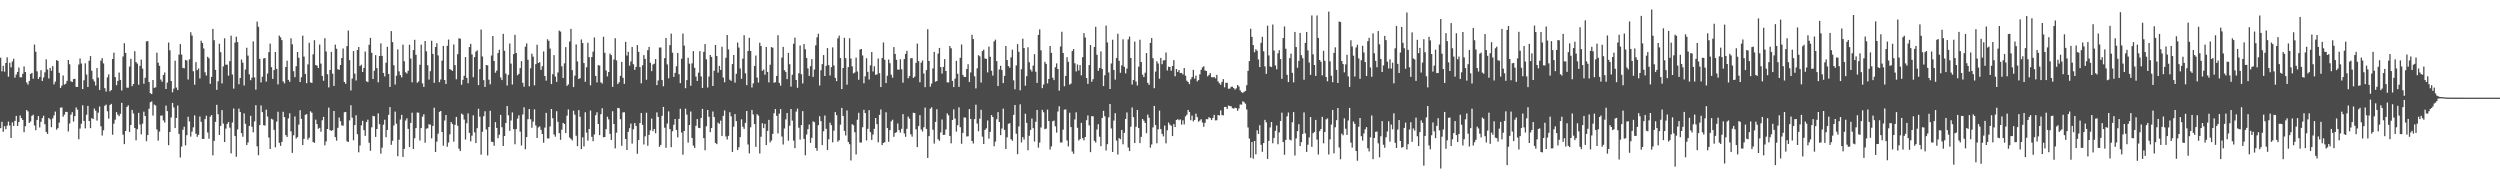 <?xml version="1.0" encoding="UTF-8"?>
<svg xmlns="http://www.w3.org/2000/svg" width="1920" height="150">
  <path d="M0 44.284h1v54.108H0zM1 54.808h1v38.737H1zM2 50.513h1v50.690H2zM3 55.031h1v41.882H3zM4 48.360h1v50.866H4zM5 44.011h1v52.472H5zM6 58.892h1v34.455H6zM7 48.155h1v48.257H7zM8 51.761h1v54.192H8zM9 47.205h1v46.800H9zM10 45.125h1v51.574H10zM11 59.650h1v33.203H11zM12 57.226h1v31.737H12zM13 55.237h1v41.551H13zM14 51.892h1v41.833H14zM15 59.350h1v29.347H15zM16 59.379h1v31.301H16zM17 56.658h1v35.488H17zM18 50.997h1v50.530H18zM19 55.280h1v41.623H19zM20 63.308h1v21.230H20zM21 64.952h1v20.664H21zM22 62.155h1v32.260H22zM23 56.805h1v36.495H23zM24 55.944h1v33.041H24zM25 60.398h1v27.726H25zM26 34.225h1v62.140H26zM27 39.740h1v60.248H27zM28 54.794h1v37.339H28zM29 60.638h1v28.491H29zM30 59.110h1v38.783H30zM31 53.925h1v39.596H31zM32 62.179h1v28.564H32zM33 59.508h1v29.398H33zM34 55.558h1v39.857H34zM35 45.574h1v55.769H35zM36 53.424h1v49.447H36zM37 60.262h1v30.337H37zM38 52.124h1v39.585H38zM39 54.327h1v43.348H39zM40 50.716h1v40.246H40zM41 64.775h1v23.903H41zM42 62.692h1v23.004H42zM43 46.181h1v53.382H43zM44 46.725h1v51.678H44zM45 55.934h1v38.239H45zM46 67.544h1v15.130H46zM47 65.803h1v16.716H47zM48 57.950h1v31.724H48zM49 64.970h1v23.109H49zM50 64.333h1v21.573H50zM51 62.126h1v23.855H51zM52 46.073h1v54.907H52zM53 49.348h1v45.550H53zM54 62.469h1v25.589H54zM55 62.993h1v23.178H55zM56 60.716h1v32.698H56zM57 60.534h1v28.656H57zM58 66.699h1v15.836H58zM59 66.749h1v17.453H59zM60 49.572h1v57.372H60zM61 44.915h1v53.868H61zM62 48.789h1v46.221H62zM63 68.422h1v12.485H63zM64 61.627h1v31.268H64zM65 48.647h1v49.912H65zM66 57.221h1v30.887H66zM67 66.813h1v14.485H67zM68 46.633h1v46.275H68zM69 43.069h1v55.320H69zM70 54.334h1v36.385H70zM71 60.892h1v30.492H71zM72 62.560h1v20.829H72zM73 65.674h1v19.435H73zM74 52.284h1v40.358H74zM75 59.619h1v26.899H75zM76 69.064h1v12.765H76zM77 46.580h1v50.445H77zM78 44.656h1v59.421H78zM79 48.684h1v51.380H79zM80 67.724h1v13.520H80zM81 70.323h1v10.032H81zM82 59.411h1v26.051H82zM83 57.084h1v34.028H83zM84 70.119h1v10.531H84zM85 69.130h1v10.649H85zM86 45.279h1v58.194H86zM87 40.398h1v54.600H87zM88 59.236h1v32.650H88zM89 65.447h1v20.679H89zM90 62.145h1v25.911H90zM91 55.717h1v33.542H91zM92 61.387h1v26.033H92zM93 69.483h1v9.523H93zM94 43.358h1v60.088H94zM95 33.161h1v77.528H95zM96 40.628h1v60.002H96zM97 67.318h1v14.805H97zM98 67.352h1v13.520H98zM99 51.085h1v50.169H99zM100 45.148h1v50.832H100zM101 66.173h1v18.275H101zM102 64.499h1v22.635H102zM103 39.316h1v59.014H103zM104 47.659h1v60.105H104zM105 48.846h1v50.355H105zM106 65.096h1v21.588H106zM107 50.595h1v45.035H107zM108 45.778h1v57.369H108zM109 52.698h1v42.346H109zM110 64.332h1v21.412H110zM111 59.695h1v29.388H111zM112 31.805h1v76.647H112zM113 31.535h1v72.172H113zM114 63.027h1v20.468H114zM115 71.596h1v6.948H115zM116 72.251h1v5.613H116zM117 61.428h1v27.366H117zM118 67.468h1v12.878H118zM119 67.075h1v13.944H119zM120 40.453h1v58.954H120zM121 48.191h1v59.770H121zM122 50.606h1v50.464H122zM123 61.072h1v27.743H123zM124 62.755h1v25.903H124zM125 57.579h1v34.883H125zM126 55.636h1v38.483H126zM127 68.342h1v12.755H127zM128 63.451h1v21.897H128zM129 32.680h1v78.837H129zM130 38.648h1v62.716H130zM131 62.217h1v27.995H131zM132 70.843h1v8.211H132zM133 68.036h1v14.517H133zM134 46.618h1v51.730H134zM135 67.205h1v23.350H135zM136 69.166h1v11.906H136zM137 41.984h1v60.894H137zM138 33.909h1v87.079H138zM139 41.907h1v70.680H139zM140 52.138h1v47.529H140zM141 52.461h1v44.889H141zM142 46.013h1v65.646H142zM143 46.484h1v57.350H143zM144 61.077h1v28.593H144zM145 45.582h1v47.695H145zM146 24.780h1v80.107H146zM147 27.268h1v73.824H147zM148 54.756h1v43.019H148zM149 65.008h1v23.635H149zM150 47.719h1v54.996H150zM151 53.867h1v51.173H151zM152 52.599h1v50.932H152zM153 60.191h1v29.236H153zM154 31.264h1v62.319H154zM155 33.048h1v73.591H155zM156 37.217h1v69.535H156zM157 55.515h1v35.994H157zM158 57.998h1v30.896H158zM159 43.639h1v58.070H159zM160 44.749h1v61.777H160zM161 64.362h1v25.239H161zM162 59.076h1v29.283H162zM163 22.192h1v97.173H163zM164 30.884h1v77.320H164zM165 53.675h1v39.917H165zM166 68.996h1v11.513H166zM167 62.468h1v25.262H167zM168 33.589h1v70.078H168zM169 40.095h1v56.640H169zM170 64.060h1v20.516H170zM171 51.017h1v43.890H171zM172 29.433h1v79.676H172zM173 49.676h1v49.095H173zM174 49.667h1v45.506H174zM175 58.137h1v35.594H175zM176 46.959h1v51.094H176zM177 27.394h1v90.432H177zM178 57.261h1v36.782H178zM179 68.035h1v15.318H179zM180 32.647h1v71.874H180zM181 28.184h1v92.171H181zM182 32.377h1v67.037H182zM183 64.701h1v18.710H183zM184 59.903h1v26.041H184zM185 45.653h1v56.593H185zM186 48.145h1v56.892H186zM187 65.635h1v21.474H187zM188 53.375h1v41.691H188zM189 36.675h1v74.759H189zM190 42.694h1v66.738H190zM191 57.108h1v39.584H191zM192 61.569h1v27.367H192zM193 59.635h1v37.679H193zM194 31.747h1v69.882H194zM195 59.418h1v33.816H195zM196 68.847h1v11.961H196zM197 16.592h1v95.784H197zM198 20.587h1v98.614H198zM199 45.230h1v50.811H199zM200 63.296h1v17.719H200zM201 58.950h1v27.187H201zM202 44.907h1v51.237H202zM203 44.547h1v51.956H203zM204 62.688h1v21.523H204zM205 56.474h1v33.040H205zM206 40.036h1v65.662H206zM207 33.502h1v80.892H207zM208 51.592h1v39.605H208zM209 60.545h1v31.262H209zM210 53.835h1v45.890H210zM211 39.870h1v73.259H211zM212 52.888h1v40.520H212zM213 64.826h1v21.006H213zM214 27.321h1v82.337H214zM215 28.661h1v83.345H215zM216 30.832h1v78.114H216zM217 62.499h1v23.370H217zM218 64.067h1v25.863H218zM219 51.460h1v52.312H219zM220 46.615h1v58.546H220zM221 61.328h1v29.608H221zM222 62.876h1v24.097H222zM223 29.392h1v71.504H223zM224 34.023h1v83.364H224zM225 54.704h1v49.171H225zM226 59.313h1v30.115H226zM227 50.820h1v55.559H227zM228 39.957h1v65.366H228zM229 44.323h1v51.363H229zM230 62.994h1v21.688H230zM231 59.265h1v32.002H231zM232 27.392h1v84.026H232zM233 43.463h1v63.199H233zM234 56.777h1v31.379H234zM235 63.921h1v23.751H235zM236 49.433h1v57.787H236zM237 32.867h1v72.917H237zM238 63.287h1v22.222H238zM239 63.660h1v22.880H239zM240 41.725h1v67.384H240zM241 30.877h1v78.855H241zM242 49.943h1v41.965H242zM243 50.438h1v44.884H243zM244 52.275h1v46.602H244zM245 34.228h1v63.902H245zM246 48.860h1v52.287H246zM247 58.330h1v34.022H247zM248 62.024h1v27.754H248zM249 29.313h1v82.308H249zM250 39.526h1v69.133H250zM251 57.059h1v42.035H251zM252 67.104h1v15.552H252zM253 53.695h1v46.249H253zM254 39.815h1v60.699H254zM255 56.570h1v43.365H255zM256 65.976h1v19.286H256zM257 34.230h1v71.071H257zM258 37.436h1v70.612H258zM259 53.207h1v44.998H259zM260 53.594h1v36.657H260zM261 49.963h1v43.119H261zM262 44.611h1v51.698H262zM263 37.240h1v59.314H263zM264 62.985h1v23.237H264zM265 64.315h1v21.633H265zM266 35.426h1v73.085H266zM267 23.454h1v85.582H267zM268 46.163h1v46.296H268zM269 69.455h1v11.391H269zM270 60.340h1v30.027H270zM271 39.220h1v68.490H271zM272 56.572h1v39.495H272zM273 61.778h1v26.731H273zM274 38.418h1v64.648H274zM275 36.117h1v80.856H275zM276 50.753h1v60.952H276zM277 49.732h1v46.574H277zM278 55.321h1v37.458H278zM279 52.156h1v47.805H279zM280 39.600h1v64.766H280zM281 62.442h1v31.317H281zM282 63.026h1v28.886H282zM283 34.432h1v75.179H283zM284 29.081h1v86.712H284zM285 40.573h1v57.221H285zM286 60.669h1v28.334H286zM287 54.333h1v35.007H287zM288 42.352h1v62.807H288zM289 52.327h1v46.725H289zM290 63.249h1v23.864H290zM291 43.020h1v52.301H291zM292 33.353h1v84.669H292zM293 42.897h1v70.489H293zM294 55.994h1v39.761H294zM295 58.674h1v33.285H295zM296 48.204h1v57.159H296zM297 35.968h1v63.840H297zM298 56.853h1v31.380H298zM299 66.762h1v15.453H299zM300 23.849h1v87.362H300zM301 32.347h1v75.771H301zM302 50.133h1v46.204H302zM303 64.910h1v20.804H303zM304 58.170h1v36.848H304zM305 37.962h1v82.009H305zM306 54.765h1v52.532H306zM307 57.701h1v34.118H307zM308 59.457h1v28.745H308zM309 34.283h1v86.239H309zM310 47.039h1v67.277H310zM311 55.522h1v37.045H311zM312 56.454h1v34.414H312zM313 54.359h1v44.588H313zM314 34.344h1v78.608H314zM315 44.938h1v49.479H315zM316 63.230h1v23.297H316zM317 38.430h1v76.039H317zM318 30.551h1v75.618H318zM319 42.149h1v56.205H319zM320 63.562h1v22.848H320zM321 62.571h1v24.025H321zM322 49.699h1v58.221H322zM323 34.250h1v64.083H323zM324 64.073h1v25.535H324zM325 66.786h1v20.981H325zM326 31.494h1v78.124H326zM327 39.447h1v59.352H327zM328 50.108h1v48.420H328zM329 61.149h1v34.288H329zM330 54.680h1v41.030H330zM331 31.282h1v75.004H331zM332 41.412h1v55.321H332zM333 63.578h1v19.172H333zM334 36.105h1v80.622H334zM335 33.160h1v75.657H335zM336 42.532h1v60.136H336zM337 63.110h1v22.801H337zM338 61.034h1v24.194H338zM339 46.557h1v54.799H339zM340 35.295h1v76.581H340zM341 61.458h1v31.102H341zM342 64.472h1v23.825H342zM343 35.185h1v77.486H343zM344 30.335h1v79.106H344zM345 53.025h1v50.122H345zM346 53.717h1v40.037H346zM347 54.447h1v40.852H347zM348 34.124h1v74.653H348zM349 50.002h1v45.872H349zM350 60.893h1v28.897H350zM351 41.619h1v54.940H351zM352 29.384h1v84.816H352zM353 29.754h1v86.250H353zM354 65.138h1v22.100H354zM355 61.316h1v26.729H355zM356 58.240h1v33.540H356zM357 43.805h1v63.368H357zM358 59.817h1v34.798H358zM359 63.951h1v23.152H359zM360 36.160h1v65.862H360zM361 33.699h1v74.898H361zM362 41.754h1v62.462H362zM363 59.299h1v29.274H363zM364 43.874h1v57.756H364zM365 39.636h1v70.225H365zM366 38.632h1v59.821H366zM367 65.374h1v18.198H367zM368 53.105h1v36.525H368zM369 22.693h1v96.105H369zM370 43.349h1v57.877H370zM371 61.535h1v27.755H371zM372 66.786h1v18.659H372zM373 49.919h1v49.510H373zM374 50.238h1v69.161H374zM375 61.192h1v36.339H375zM376 64.784h1v20.316H376zM377 42.639h1v66.168H377zM378 27.650h1v81.480H378zM379 46.861h1v65.067H379zM380 55.884h1v37.891H380zM381 54.297h1v43.981H381zM382 40.754h1v65.376H382zM383 38.181h1v65.253H383zM384 59.478h1v28.753H384zM385 61.505h1v36.186H385zM386 26.014h1v86.139H386zM387 39.020h1v65.406H387zM388 56.528h1v37.939H388zM389 65.659h1v15.739H389zM390 57.474h1v31.031H390zM391 33.414h1v67.103H391zM392 48.844h1v43.660H392zM393 64.903h1v21.442H393zM394 41.513h1v57.618H394zM395 26.732h1v84.078H395zM396 40.708h1v58.461H396zM397 57.782h1v33.299H397zM398 56.744h1v31.832H398zM399 52.310h1v48.771H399zM400 46.960h1v64.828H400zM401 63.598h1v24.288H401zM402 66.602h1v15.850H402zM403 35.856h1v78.762H403zM404 33.343h1v71.932H404zM405 45.906h1v45.615H405zM406 66.238h1v17.476H406zM407 52.471h1v39.126H407zM408 41.195h1v56.910H408zM409 43.526h1v49.889H409zM410 65.537h1v18.483H410zM411 49.236h1v47.109H411zM412 34.333h1v71.593H412zM413 48.376h1v49.464H413zM414 47.725h1v49.370H414zM415 53.622h1v46.041H415zM416 50.863h1v52.053H416zM417 39.507h1v70.126H417zM418 58.352h1v39.643H418zM419 61.940h1v24.737H419zM420 30.177h1v76.111H420zM421 31.347h1v74.988H421zM422 37.301h1v59.813H422zM423 64.586h1v19.109H423zM424 56.987h1v33.830H424zM425 42.362h1v60.915H425zM426 58.779h1v46.199H426zM427 62.888h1v22.537H427zM428 55.658h1v37.903H428zM429 23.479h1v78.768H429zM430 24.246h1v83.110H430zM431 50.962h1v48.625H431zM432 59.936h1v34.427H432zM433 48.685h1v46.573H433zM434 36.195h1v66.043H434zM435 65.937h1v22.918H435zM436 64.809h1v19.263H436zM437 31.881h1v73.731H437zM438 22.176h1v84.471H438zM439 53.846h1v54.055H439zM440 66.879h1v18.166H440zM441 58.099h1v29.995H441zM442 34.117h1v70.115H442zM443 47.152h1v65.075H443zM444 60.658h1v23.936H444zM445 60.015h1v29.681H445zM446 30.297h1v84.252H446zM447 33.072h1v72.448H447zM448 48.453h1v64.039H448zM449 62.838h1v23.406H449zM450 51.669h1v50.176H450zM451 32.882h1v75.130H451zM452 43.872h1v55.194H452zM453 65.526h1v19.385H453zM454 43.849h1v61.217H454zM455 39.658h1v68.766H455zM456 28.767h1v74.502H456zM457 58.335h1v30.210H457zM458 63.278h1v22.950H458zM459 50.033h1v45.223H459zM460 50.337h1v53.433H460zM461 63.251h1v24.438H461zM462 64.131h1v19.022H462zM463 28.235h1v77.236H463zM464 40.573h1v64.628H464zM465 54.135h1v45.067H465zM466 58.653h1v30.977H466zM467 55.314h1v36.366H467zM468 41.164h1v61.626H468zM469 42.332h1v65.158H469zM470 66.691h1v18.771H470zM471 45.651h1v49.577H471zM472 29.314h1v84.680H472zM473 46.389h1v55.524H473zM474 64.570h1v18.328H474zM475 63.195h1v19.939H475zM476 58.268h1v33.283H476zM477 47.514h1v64.452H477zM478 59.816h1v26.499H478zM479 64.429h1v21.775H479zM480 32.175h1v74.560H480zM481 42.661h1v72.545H481zM482 39.763h1v61.509H482zM483 50.453h1v48.012H483zM484 47.182h1v47.756H484zM485 36.046h1v74.232H485zM486 49.304h1v50.040H486zM487 53.651h1v40.865H487zM488 51.364h1v45.330H488zM489 34.625h1v83.471H489zM490 39.851h1v67.740H490zM491 51.570h1v43.006H491zM492 63.975h1v22.815H492zM493 50.126h1v45.768H493zM494 42.305h1v68.619H494zM495 45.263h1v59.427H495zM496 61.223h1v25.344H496zM497 38.545h1v73.376H497zM498 36.014h1v67.542H498zM499 48.166h1v51.924H499zM500 54.639h1v36.422H500zM501 49.517h1v51.264H501zM502 48.925h1v50.156H502zM503 45.373h1v56.991H503zM504 65.365h1v20.953H504zM505 61.786h1v28.042H505zM506 36.505h1v76.300H506zM507 36.470h1v74.861H507zM508 61.495h1v27.514H508zM509 66.257h1v15.862H509zM510 44.668h1v53.427H510zM511 29.113h1v84.413H511zM512 49.454h1v45.487H512zM513 60.137h1v25.398H513zM514 34.671h1v64.462H514zM515 25.829h1v87.238H515zM516 40.443h1v60.358H516zM517 59.075h1v36.730H517zM518 55.951h1v35.450H518zM519 50.898h1v48.937H519zM520 40.642h1v64.893H520zM521 57.002h1v34.296H521zM522 63.833h1v19.726H522zM523 45.084h1v56.703H523zM524 25.774h1v93.072H524zM525 35.008h1v65.614H525zM526 67.745h1v15.703H526zM527 61.540h1v26.497H527zM528 44.363h1v65.198H528zM529 48.881h1v47.132H529zM530 65.821h1v19.825H530zM531 48.702h1v57.256H531zM532 39.279h1v72.544H532zM533 52.081h1v61.532H533zM534 58.843h1v37.747H534zM535 62.148h1v29.295H535zM536 55.792h1v42.396H536zM537 39.283h1v59.120H537zM538 58.698h1v31.857H538zM539 67.516h1v16.112H539zM540 39.859h1v66.250H540zM541 33.856h1v81.565H541zM542 45.560h1v51.430H542zM543 67.237h1v17.244H543zM544 58.762h1v30.953H544zM545 42.227h1v59.230H545zM546 43.709h1v54.665H546zM547 66.069h1v19.563H547zM548 54.322h1v35.605H548zM549 34.585h1v75.200H549zM550 43.024h1v67.655H550zM551 55.752h1v38.437H551zM552 50.563h1v44.508H552zM553 53.711h1v38.917H553zM554 35.901h1v68.476H554zM555 59.532h1v29.455H555zM556 63.172h1v21.685H556zM557 44.342h1v60.484H557zM558 26.903h1v80.260H558zM559 37.916h1v66.422H559zM560 61.219h1v24.953H560zM561 62.128h1v27.186H561zM562 49.223h1v67.453H562zM563 42.251h1v55.089H563zM564 63.423h1v24.162H564zM565 56.608h1v36.439H565zM566 32.664h1v82.554H566zM567 36.561h1v76.552H567zM568 52.615h1v52.697H568zM569 60.531h1v31.125H569zM570 44.993h1v52.313H570zM571 27.031h1v71.931H571zM572 56.338h1v38.047H572zM573 65.381h1v19.851H573zM574 39.157h1v71.808H574zM575 29.016h1v88.803H575zM576 39.099h1v58.674H576zM577 67.186h1v17.219H577zM578 63.981h1v23.938H578zM579 50.695h1v44.573H579zM580 42.662h1v70.152H580zM581 59.576h1v28.123H581zM582 63.400h1v25.423H582zM583 32.839h1v85.007H583zM584 35.394h1v69.595H584zM585 54.405h1v40.287H585zM586 53.424h1v44.957H586zM587 57.418h1v37.729H587zM588 36.038h1v75.357H588zM589 55.264h1v45.264H589zM590 63.266h1v28.782H590zM591 49.730h1v59.593H591zM592 36.154h1v71.720H592zM593 36.682h1v66.153H593zM594 63.562h1v23.407H594zM595 63.112h1v20.676H595zM596 58.299h1v30.640H596zM597 27.030h1v75.453H597zM598 63.666h1v23.609H598zM599 65.810h1v17.978H599zM600 44.235h1v60.617H600zM601 35.984h1v75.009H601zM602 53.916h1v44.822H602zM603 55.237h1v36.481H603zM604 60.763h1v26.022H604zM605 40.611h1v67.439H605zM606 49.328h1v47.186H606zM607 66.531h1v17.183H607zM608 57.397h1v35.230H608zM609 33.625h1v74.351H609zM610 28.951h1v84.811H610zM611 61.446h1v24.281H611zM612 67.408h1v15.976H612zM613 56.252h1v41.862H613zM614 34.924h1v72.281H614zM615 57.031h1v39.023H615zM616 64.125h1v21.226H616zM617 33.863h1v72.787H617zM618 37.842h1v81.473H618zM619 44.513h1v58.784H619zM620 52.526h1v46.685H620zM621 58.259h1v37.373H621zM622 50.818h1v58.889H622zM623 45.398h1v60.495H623zM624 59.053h1v34.183H624zM625 53.402h1v40.375H625zM626 34.840h1v78.848H626zM627 28.680h1v87.133H627zM628 25.903h1v70.244H628zM629 65.670h1v23.617H629zM630 53.989h1v39.088H630zM631 49.250h1v62.145H631zM632 42.305h1v58.510H632zM633 58.377h1v30.333H633zM634 50.541h1v48.359H634zM635 36.938h1v78.276H635zM636 49.997h1v56.916H636zM637 58.015h1v36.179H637zM638 51.554h1v44.555H638zM639 36.402h1v72.915H639zM640 50.322h1v49.957H640zM641 59.811h1v26.251H641zM642 62.319h1v26.138H642zM643 29.460h1v79.350H643zM644 27.343h1v80.390H644zM645 44.580h1v51.179H645zM646 68.416h1v14.484H646zM647 52.211h1v36.845H647zM648 29.056h1v71.440H648zM649 44.698h1v59.357H649zM650 65.002h1v19.845H650zM651 51.523h1v57.484H651zM652 29.405h1v81.347H652zM653 44.946h1v78.313H653zM654 50.989h1v44.375H654zM655 56.345h1v39.846H655zM656 55.643h1v45.938H656zM657 44.221h1v74.393H657zM658 54.874h1v37.060H658zM659 61.237h1v25.418H659zM660 38.039h1v71.430H660zM661 37.646h1v71.873H661zM662 42.595h1v55.149H662zM663 63.973h1v20.345H663zM664 58.628h1v28.186H664zM665 44.745h1v63.144H665zM666 55.198h1v43.720H666zM667 61.059h1v23.567H667zM668 50.158h1v51.390H668zM669 39.976h1v67.474H669zM670 54.899h1v48.437H670zM671 50.869h1v48.069H671zM672 57.448h1v33.160H672zM673 57.130h1v38.196H673zM674 44.926h1v64.380H674zM675 56.235h1v31.976H675zM676 66.890h1v17.182H676zM677 44.599h1v66.803H677zM678 32.591h1v77.163H678zM679 45.895h1v63.319H679zM680 63.780h1v22.418H680zM681 58.154h1v40.197H681zM682 45.716h1v63.172H682zM683 48.517h1v51.417H683zM684 57.359h1v35.845H684zM685 59.662h1v32.301H685zM686 36.156h1v68.921H686zM687 41.419h1v60.668H687zM688 45.936h1v55.659H688zM689 53.462h1v41.379H689zM690 53.491h1v46.455H690zM691 45.523h1v56.302H691zM692 53.213h1v45.725H692zM693 63.496h1v24.156H693zM694 45.347h1v57.163H694zM695 41.430h1v63.646H695zM696 39.033h1v59.883H696zM697 60.127h1v29.410H697zM698 58.470h1v32.650H698zM699 44.702h1v58.398H699zM700 44.675h1v60.303H700zM701 59.858h1v26.733H701zM702 58.835h1v27.953H702zM703 48.290h1v51.015H703zM704 33.501h1v79.492H704zM705 46.961h1v49.851H705zM706 63.172h1v25.308H706zM707 48.126h1v51.310H707zM708 46.450h1v54.592H708zM709 56.401h1v41.316H709zM710 66.975h1v15.676H710zM711 53.834h1v45.161H711zM712 22.414h1v98.892H712zM713 46.843h1v57.699H713zM714 66.560h1v16.927H714zM715 64.210h1v18.240H715zM716 52.513h1v47.103H716zM717 39.832h1v70.468H717zM718 62.776h1v30.884H718zM719 62.196h1v21.696H719zM720 41.153h1v65.778H720zM721 36.793h1v71.321H721zM722 51.518h1v50.234H722zM723 56.501h1v35.284H723zM724 51.333h1v52.347H724zM725 45.413h1v58.102H725zM726 54.524h1v44.922H726zM727 63.237h1v23.873H727zM728 63.340h1v25.255H728zM729 35.398h1v69.055H729zM730 37.090h1v72.995H730zM731 62.099h1v30.061H731zM732 66.852h1v17.177H732zM733 60.400h1v30.666H733zM734 46.719h1v54.366H734zM735 56.642h1v39.488H735zM736 66.693h1v15.801H736zM737 44.385h1v53.319H737zM738 34.172h1v76.286H738zM739 57.568h1v44.485H739zM740 59.106h1v31.036H740zM741 59.158h1v31.220H741zM742 53.035h1v51.832H742zM743 49.378h1v55.254H743zM744 62.939h1v20.833H744zM745 55.653h1v35.663H745zM746 26.708h1v81.562H746zM747 30.023h1v80.211H747zM748 58.635h1v32.883H748zM749 67.882h1v12.487H749zM750 52.474h1v42.388H750zM751 42.374h1v58.437H751zM752 43.278h1v47.879H752zM753 63.384h1v20.945H753zM754 39.245h1v65.690H754zM755 38.129h1v72.471H755zM756 44.892h1v54.874H756zM757 45.273h1v53.308H757zM758 55.622h1v36.893H758zM759 35.773h1v70.786H759zM760 43.621h1v57.708H760zM761 54.305h1v34.089H761zM762 58.039h1v31.800H762zM763 31.775h1v80.546H763zM764 30.453h1v78.295H764zM765 46.969h1v44.639H765zM766 66.096h1v20.031H766zM767 53.350h1v40.342H767zM768 50.499h1v53.276H768zM769 53.786h1v44.917H769zM770 63.834h1v19.548H770zM771 58.266h1v41.472H771zM772 35.334h1v79.117H772zM773 46.134h1v59.331H773zM774 50.771h1v44.297H774zM775 51.970h1v42.659H775zM776 44.028h1v62.901H776zM777 38.149h1v69.922H777zM778 61.695h1v26.505H778zM779 68.550h1v12.081H779zM780 50.242h1v52.473H780zM781 33.881h1v84.541H781zM782 39.792h1v57.285H782zM783 69.354h1v10.754H783zM784 53.149h1v56.233H784zM785 29.770h1v75.493H785zM786 36.938h1v70.243H786zM787 65.802h1v21.568H787zM788 58.517h1v35.834H788zM789 36.282h1v79.112H789zM790 47.834h1v56.417H790zM791 53.407h1v46.402H791zM792 54.937h1v36.082H792zM793 50.403h1v48.053H793zM794 41.553h1v67.167H794zM795 55.082h1v38.473H795zM796 63.712h1v20.694H796zM797 26.785h1v86.613H797zM798 22.580h1v86.930H798zM799 38.639h1v59.269H799zM800 67.669h1v16.733H800zM801 64.881h1v21.361H801zM802 47.466h1v51.743H802zM803 49.032h1v49.736H803zM804 64.030h1v20.172H804zM805 60.643h1v32.279H805zM806 35.335h1v79.503H806zM807 40.626h1v71.832H807zM808 59.681h1v33.510H808zM809 61.474h1v31.073H809zM810 51.612h1v45.420H810zM811 48.683h1v53.175H811zM812 52.981h1v32.668H812zM813 69.622h1v11.991H813zM814 35.661h1v73.768H814zM815 24.383h1v85.103H815zM816 40.700h1v58.866H816zM817 66.258h1v17.951H817zM818 58.293h1v25.743H818zM819 43.944h1v63.939H819zM820 47.512h1v64.945H820zM821 64.910h1v21.682H821zM822 64.216h1v33.395H822zM823 39.232h1v77.141H823zM824 37.707h1v80.391H824zM825 48.587h1v43.180H825zM826 54.867h1v31.422H826zM827 49.487h1v48.667H827zM828 54.109h1v53.797H828zM829 49.974h1v56.859H829zM830 57.879h1v36.480H830zM831 43.927h1v62.176H831zM832 25.425h1v82.342H832zM833 28.802h1v76.394H833zM834 59.894h1v32.436H834zM835 64.411h1v24.243H835zM836 49.981h1v46.307H836zM837 34.549h1v82.285H837zM838 62.763h1v26.451H838zM839 60.817h1v28.542H839zM840 36.054h1v72.069H840zM841 20.605h1v88.842H841zM842 42.083h1v57.387H842zM843 54.379h1v41.015H843zM844 52.193h1v52.794H844zM845 39.452h1v72.853H845zM846 52.930h1v37.708H846zM847 66.114h1v19.047H847zM848 57.825h1v31.464H848zM849 19.664h1v95.940H849zM850 32.617h1v78.145H850zM851 55.667h1v34.464H851zM852 68.369h1v11.508H852zM853 48.722h1v49.921H853zM854 30.512h1v86.212H854zM855 53.690h1v38.916H855zM856 61.179h1v25.772H856zM857 44.584h1v63.392H857zM858 25.920h1v92.779H858zM859 46.688h1v59.393H859zM860 55.912h1v51.057H860zM861 50.201h1v49.579H861zM862 30.207h1v80.626H862zM863 51.290h1v50.702H863zM864 56.372h1v34.985H864zM865 52.689h1v33.690H865zM866 30.236h1v83.025H866zM867 28.128h1v87.827H867zM868 44.500h1v52.830H868zM869 64.925h1v17.585H869zM870 61.409h1v28.525H870zM871 31.926h1v77.951H871zM872 62.641h1v34.706H872zM873 65.659h1v18.801H873zM874 51.272h1v47.102H874zM875 30.530h1v79.407H875zM876 47.692h1v57.443H876zM877 57.286h1v34.123H877zM878 59.182h1v33.473H878zM879 55.842h1v38.596H879zM880 40.764h1v61.555H880zM881 63.583h1v24.424H881zM882 65.163h1v25.312H882zM883 32.947h1v80.486H883zM884 29.257h1v81.717H884zM885 44.707h1v53.125H885zM886 67.743h1v13.610H886zM887 54.978h1v41.070H887zM888 47.063h1v62.977H888zM889 48.767h1v50.571H889zM890 60.471h1v24.449H890zM891 44.471h1v54.700H891zM892 49.289h1v53.464H892zM893 46.407h1v58.361H893zM894 46.209h1v50.233H894zM895 40.289h1v69.862H895zM896 54.123h1v45.941H896zM897 51.203h1v42.899H897zM898 51.437h1v44.291H898zM899 54.305h1v42.238H899zM900 50.702h1v53.804H900zM901 46.206h1v49.086H901zM902 58.582h1v39.020H902zM903 52.999h1v39.168H903zM904 55.254h1v36.238H904zM905 53.828h1v38.511H905zM906 56.050h1v35.633H906zM907 56.033h1v39.723H907zM908 57.188h1v35.208H908zM909 52.275h1v43.272H909zM910 58.100h1v31.277H910zM911 61.937h1v26.157H911zM912 62.997h1v21.412H912zM913 64.623h1v21.425H913zM914 60.969h1v31.333H914zM915 59.171h1v29.596H915zM916 53.659h1v39.585H916zM917 60.425h1v31.700H917zM918 58.123h1v29.187H918zM919 62.501h1v27.449H919zM920 61.466h1v32.007H920zM921 57.092h1v35.480H921zM922 53.616h1v37.923H922zM923 51.692h1v42.430H923zM924 50.885h1v46.456H924zM925 54.157h1v40.171H925zM926 54.479h1v37.032H926zM927 58.642h1v32.951H927zM928 57.541h1v32.474H928zM929 56.114h1v34.590H929zM930 59.215h1v33.002H930zM931 59.427h1v31.153H931zM932 59.070h1v29.162H932zM933 60.184h1v32.264H933zM934 57.512h1v34.849H934zM935 62.500h1v25.868H935zM936 63.962h1v24.736H936zM937 65.084h1v19.644H937zM938 62.894h1v25.511H938zM939 60.756h1v27.799H939zM940 67.065h1v15.052H940zM941 63.598h1v18.509H941zM942 63.609h1v20.028H942zM943 68.166h1v12.860H943zM944 68.043h1v13.401H944zM945 66.664h1v14.969H945zM946 66.543h1v16.552H946zM947 67.643h1v15.759H947zM948 68.806h1v13.959H948zM949 67.827h1v15.216H949zM950 65.299h1v19.792H950zM951 66.441h1v16.845H951zM952 69.356h1v10.869H952zM953 70.743h1v9.626H953zM954 71.335h1v6.501H954zM955 70.517h1v8.035H955zM956 69.858h1v9.796H956zM957 65.452h1v18.620H957zM958 54.445h1v43.456H958zM959 46.947h1v59.461H959zM960 22.049h1v99.122H960zM961 28.306h1v80.744H961zM962 34.598h1v87.248H962zM963 40.091h1v68.191H963zM964 37.817h1v80.708H964zM965 38.895h1v61.195H965zM966 45.665h1v57.198H966zM967 51.530h1v44.609H967zM968 32.888h1v78.323H968zM969 28.262h1v88.344H969zM970 39.370h1v70.513H970zM971 50.993h1v41.056H971zM972 56.711h1v37.231H972zM973 19.707h1v102.352H973zM974 42.530h1v65.673H974zM975 50.993h1v46.918H975zM976 51.573h1v42.106H976zM977 18.848h1v91.205H977zM978 38.822h1v67.121H978zM979 50.256h1v50.266H979zM980 53.240h1v43.189H980zM981 40.963h1v69.830H981zM982 38.542h1v63.154H982zM983 45.379h1v47.536H983zM984 60.540h1v26.004H984zM985 29.233h1v79.888H985zM986 20.310h1v98.591H986zM987 37.446h1v70.025H987zM988 57.510h1v31.844H988zM989 63.004h1v23.405H989zM990 44.665h1v62.544H990zM991 41.209h1v66.604H991zM992 55.926h1v37.956H992zM993 63.232h1v22.824H993zM994 24.524h1v94.935H994zM995 36.134h1v70.166H995zM996 52.007h1v48.697H996zM997 46.732h1v48.660H997zM998 25.316h1v86.885H998zM999 42.362h1v66.794H999zM1000 44.723h1v58.158H1000zM1001 61.231h1v25.071H1001zM1002 32.921h1v69.482H1002zM1003 24.520h1v92.185H1003zM1004 38.720h1v72.459H1004zM1005 48.003h1v57.527H1005zM1006 57.498h1v32.427H1006zM1007 11.880h1v100.903H1007zM1008 41.745h1v60.527H1008zM1009 49.931h1v51.399H1009zM1010 58.340h1v33.783H1010zM1011 11.857h1v95.359H1011zM1012 29.136h1v89.493H1012zM1013 46.101h1v54.722H1013zM1014 47.468h1v51.652H1014zM1015 57.894h1v31.885H1015zM1016 39.034h1v71.038H1016zM1017 46.685h1v54.746H1017zM1018 59.119h1v32.531H1018zM1019 62.435h1v28.477H1019zM1020 8.903h1v109.800H1020zM1021 47.166h1v59.889H1021zM1022 58.149h1v37.558H1022zM1023 63.107h1v21.316H1023zM1024 40.629h1v77.105H1024zM1025 36.367h1v61.366H1025zM1026 53.681h1v38.644H1026zM1027 63.760h1v19.256H1027zM1028 16.514h1v96.798H1028zM1029 16.893h1v105.404H1029zM1030 46.849h1v55.801H1030zM1031 49.219h1v54.669H1031zM1032 55.559h1v35.297H1032zM1033 49.482h1v49.363H1033zM1034 42.087h1v61.557H1034zM1035 58.687h1v33.817H1035zM1036 66.781h1v16.111H1036zM1037 30.919h1v78.586H1037zM1038 35.709h1v77.667H1038zM1039 42.737h1v50.584H1039zM1040 58.767h1v36.351H1040zM1041 36.462h1v79.523H1041zM1042 34.347h1v89.075H1042zM1043 44.847h1v52.472H1043zM1044 60.537h1v30.067H1044zM1045 46.211h1v58.374H1045zM1046 35.156h1v72.844H1046zM1047 40.278h1v62.204H1047zM1048 47.658h1v51.652H1048zM1049 58.393h1v39.237H1049zM1050 31.636h1v82.209H1050zM1051 29.011h1v87.324H1051zM1052 51.803h1v53.742H1052zM1053 58.925h1v29.770H1053zM1054 25.637h1v96.621H1054zM1055 40.918h1v65.074H1055zM1056 46.760h1v54.499H1056zM1057 51.661h1v49.372H1057zM1058 23.873h1v86.206H1058zM1059 34.041h1v86.772H1059zM1060 45.313h1v59.340H1060zM1061 55.299h1v37.735H1061zM1062 50.243h1v60.937H1062zM1063 27.561h1v85.955H1063zM1064 30.836h1v74.578H1064zM1065 47.340h1v53.625H1065zM1066 52.598h1v40.513H1066zM1067 45.567h1v63.256H1067zM1068 52.679h1v42.983H1068zM1069 48.109h1v51.239H1069zM1070 63.986h1v23.039H1070zM1071 37.113h1v72.577H1071zM1072 19.938h1v93.713H1072zM1073 49.075h1v50.463H1073zM1074 56.054h1v36.166H1074zM1075 40.339h1v67.958H1075zM1076 20.706h1v92.702H1076zM1077 32.851h1v80.031H1077zM1078 37.040h1v61.216H1078zM1079 52.787h1v41.393H1079zM1080 9.607h1v105.171H1080zM1081 38.281h1v72.449H1081zM1082 51.660h1v47.801H1082zM1083 59.026h1v34.882H1083zM1084 24.875h1v84.055H1084zM1085 44.838h1v53.848H1085zM1086 45.601h1v54.718H1086zM1087 62.108h1v28.232H1087zM1088 30.555h1v74.117H1088zM1089 40.784h1v71.386H1089zM1090 36.778h1v64.706H1090zM1091 55.688h1v36.772H1091zM1092 48.047h1v46.281H1092zM1093 30.117h1v97.114H1093zM1094 40.129h1v64.283H1094zM1095 58.587h1v31.586H1095zM1096 67.105h1v14.306H1096zM1097 28.272h1v83.415H1097zM1098 31.017h1v83.684H1098zM1099 41.492h1v62.381H1099zM1100 55.012h1v39.054H1100zM1101 50.397h1v50.440H1101zM1102 38.124h1v67.961H1102zM1103 56.172h1v40.487H1103zM1104 56.004h1v34.754H1104zM1105 34.178h1v65.981H1105zM1106 14.606h1v114.807H1106zM1107 41.204h1v63.737H1107zM1108 53.034h1v46.377H1108zM1109 63.673h1v22.268H1109zM1110 25.422h1v88.843H1110zM1111 31.581h1v76.195H1111zM1112 47.853h1v42.642H1112zM1113 54.529h1v35.722H1113zM1114 17.722h1v94.417H1114zM1115 37.046h1v69.964H1115zM1116 43.467h1v58.785H1116zM1117 58.827h1v34.132H1117zM1118 25.566h1v78.193H1118zM1119 45.447h1v63.621H1119zM1120 43.393h1v59.554H1120zM1121 60.609h1v27.523H1121zM1122 55.556h1v40.257H1122zM1123 24.566h1v87.129H1123zM1124 44.076h1v62.828H1124zM1125 52.267h1v39.358H1125zM1126 61.893h1v25.249H1126zM1127 49.326h1v53.321H1127zM1128 38.360h1v74.177H1128zM1129 56.309h1v42.082H1129zM1130 64.137h1v19.322H1130zM1131 21.434h1v90.324H1131zM1132 30.925h1v78.306H1132zM1133 38.040h1v69.313H1133zM1134 52.259h1v45.005H1134zM1135 54.962h1v43.690H1135zM1136 41.213h1v61.488H1136zM1137 40.406h1v65.101H1137zM1138 55.756h1v34.515H1138zM1139 56.629h1v34.588H1139zM1140 26.181h1v78.428H1140zM1141 38.452h1v70.952H1141zM1142 42.878h1v57.428H1142zM1143 59.663h1v26.867H1143zM1144 40.866h1v69.561H1144zM1145 32.401h1v69.461H1145zM1146 44.153h1v59.339H1146zM1147 61.801h1v31.378H1147zM1148 37.082h1v68.651H1148zM1149 35.832h1v70.297H1149zM1150 46.356h1v62.377H1150zM1151 46.582h1v52.171H1151zM1152 58.779h1v34.864H1152zM1153 22.238h1v84.813H1153zM1154 52.687h1v49.231H1154zM1155 56.243h1v36.642H1155zM1156 62.058h1v23.451H1156zM1157 22.984h1v103.859H1157zM1158 19.940h1v92.746H1158zM1159 45.332h1v59.033H1159zM1160 61.663h1v24.067H1160zM1161 48.595h1v52.487H1161zM1162 48.331h1v60.005H1162zM1163 51.967h1v39.961H1163zM1164 62.864h1v27.367H1164zM1165 44.843h1v60.772H1165zM1166 24.430h1v90.378H1166zM1167 38.980h1v65.554H1167zM1168 52.024h1v46.253H1168zM1169 58.525h1v28.680H1169zM1170 35.396h1v62.470H1170zM1171 47.232h1v54.569H1171zM1172 58.695h1v32.205H1172zM1173 66.925h1v15.441H1173zM1174 33.705h1v76.131H1174zM1175 46.891h1v54.835H1175zM1176 40.936h1v58.919H1176zM1177 61.438h1v32.332H1177zM1178 19.613h1v92.451H1178zM1179 24.601h1v89.598H1179zM1180 49.933h1v57.121H1180zM1181 52.504h1v46.522H1181zM1182 46.642h1v51.962H1182zM1183 24.601h1v92.137H1183zM1184 32.612h1v84.408H1184zM1185 50.183h1v55.812H1185zM1186 50.297h1v43.945H1186zM1187 20.348h1v94.070H1187zM1188 31.151h1v74.492H1188zM1189 48.711h1v53.288H1189zM1190 58.043h1v31.580H1190zM1191 31.593h1v82.399H1191zM1192 38.434h1v75.499H1192zM1193 46.164h1v53.186H1193zM1194 54.637h1v42.367H1194zM1195 38.413h1v63.801H1195zM1196 30.794h1v80.910H1196zM1197 30.997h1v76.372H1197zM1198 56.990h1v35.937H1198zM1199 58.013h1v31.613H1199zM1200 26.026h1v82.927H1200zM1201 47.130h1v59.037H1201zM1202 47.174h1v65.371H1202zM1203 55.205h1v39.465H1203zM1204 40.035h1v71.988H1204zM1205 33.274h1v79.746H1205zM1206 42.783h1v63.182H1206zM1207 60.895h1v26.263H1207zM1208 36.932h1v67.240H1208zM1209 31.978h1v75.648H1209zM1210 41.182h1v64.920H1210zM1211 47.152h1v47.572H1211zM1212 52.885h1v48.025H1212zM1213 20.927h1v91.799H1213zM1214 37.710h1v76.826H1214zM1215 49.973h1v46.109H1215zM1216 60.160h1v28.891H1216zM1217 15.605h1v95.679H1217zM1218 47.070h1v55.779H1218zM1219 49.012h1v49.892H1219zM1220 60.237h1v27.671H1220zM1221 39.100h1v75.695H1221zM1222 35.939h1v68.109H1222zM1223 39.448h1v55.519H1223zM1224 59.267h1v28.000H1224zM1225 45.542h1v54.296H1225zM1226 33.515h1v78.624H1226zM1227 44.391h1v54.959H1227zM1228 59.046h1v30.824H1228zM1229 62.690h1v26.061H1229zM1230 34.425h1v78.282H1230zM1231 43.147h1v68.065H1231zM1232 57.721h1v34.164H1232zM1233 62.781h1v19.943H1233zM1234 27.246h1v90.750H1234zM1235 45.961h1v68.417H1235zM1236 47.635h1v48.463H1236zM1237 57.209h1v40.314H1237zM1238 43.841h1v56.125H1238zM1239 40.379h1v58.901H1239zM1240 52.847h1v38.170H1240zM1241 63.133h1v27.403H1241zM1242 32.657h1v67.385H1242zM1243 26.656h1v95.880H1243zM1244 35.776h1v71.482H1244zM1245 57.446h1v37.893H1245zM1246 65.459h1v19.499H1246zM1247 25.742h1v80.763H1247zM1248 38.042h1v68.158H1248zM1249 51.853h1v41.469H1249zM1250 53.311h1v39.832H1250zM1251 16.499h1v100.856H1251zM1252 37.602h1v70.883H1252zM1253 46.819h1v53.673H1253zM1254 58.178h1v33.881H1254zM1255 37.215h1v67.146H1255zM1256 44.046h1v60.326H1256zM1257 46.022h1v51.401H1257zM1258 60.142h1v26.775H1258zM1259 56.040h1v33.229H1259zM1260 12.169h1v102.753H1260zM1261 33.328h1v79.550H1261zM1262 53.550h1v39.459H1262zM1263 57.903h1v30.383H1263zM1264 42.736h1v57.670H1264zM1265 39.974h1v60.904H1265zM1266 51.309h1v41.088H1266zM1267 64.820h1v21.973H1267zM1268 7.313h1v107.561H1268zM1269 27.431h1v85.049H1269zM1270 49.410h1v50.371H1270zM1271 55.328h1v37.781H1271zM1272 53.645h1v44.720H1272zM1273 33.016h1v78.576H1273zM1274 36.412h1v64.274H1274zM1275 59.177h1v32.775H1275zM1276 64.259h1v19.865H1276zM1277 21.767h1v85.854H1277zM1278 46.264h1v54.385H1278zM1279 53.857h1v38.789H1279zM1280 59.983h1v27.992H1280zM1281 23.734h1v84.979H1281zM1282 44.389h1v63.229H1282zM1283 32.706h1v70.496H1283zM1284 57.593h1v32.540H1284zM1285 42.519h1v59.922H1285zM1286 26.676h1v101.301H1286zM1287 27.509h1v76.690H1287zM1288 50.398h1v46.809H1288zM1289 59.024h1v33.955H1289zM1290 42.105h1v63.257H1290zM1291 49.118h1v51.498H1291zM1292 51.706h1v45.659H1292zM1293 61.030h1v24.951H1293zM1294 26.332h1v94.433H1294zM1295 28.284h1v80.566H1295zM1296 39.552h1v66.510H1296zM1297 62.663h1v27.809H1297zM1298 40.803h1v59.334H1298zM1299 41.046h1v60.708H1299zM1300 51.399h1v44.103H1300zM1301 62.620h1v25.413H1301zM1302 45.202h1v50.373H1302zM1303 33.038h1v82.249H1303zM1304 47.212h1v55.020H1304zM1305 51.163h1v43.018H1305zM1306 62.567h1v26.298H1306zM1307 44.345h1v57.293H1307zM1308 44.431h1v58.869H1308zM1309 51.985h1v38.910H1309zM1310 65.616h1v15.943H1310zM1311 25.600h1v89.837H1311zM1312 30.946h1v81.901H1312zM1313 43.495h1v58.538H1313zM1314 58.261h1v32.483H1314zM1315 29.685h1v70.210H1315zM1316 18.225h1v92.115H1316zM1317 44.540h1v59.790H1317zM1318 56.410h1v38.680H1318zM1319 59.597h1v30.792H1319zM1320 43.276h1v66.290H1320zM1321 36.602h1v73.914H1321zM1322 43.859h1v59.631H1322zM1323 52.711h1v40.484H1323zM1324 18.894h1v106.689H1324zM1325 43.002h1v62.463H1325zM1326 49.146h1v44.191H1326zM1327 63.357h1v29.119H1327zM1328 41.307h1v68.103H1328zM1329 42.615h1v74.189H1329zM1330 50.321h1v48.501H1330zM1331 61.429h1v35.305H1331zM1332 61.187h1v38.144H1332zM1333 37.045h1v74.383H1333zM1334 43.577h1v74.979H1334zM1335 58.130h1v34.909H1335zM1336 62.972h1v30.611H1336zM1337 33.558h1v80.522H1337zM1338 30.326h1v83.798H1338zM1339 44.698h1v64.683H1339zM1340 53.830h1v41.874H1340zM1341 38.453h1v68.084H1341zM1342 38.736h1v68.215H1342zM1343 46.895h1v54.582H1343zM1344 58.447h1v34.817H1344zM1345 36.218h1v78.244H1345zM1346 35.780h1v76.772H1346zM1347 40.249h1v59.900H1347zM1348 57.577h1v35.852H1348zM1349 58.301h1v37.473H1349zM1350 14.145h1v103.335H1350zM1351 40.892h1v65.417H1351zM1352 50.879h1v43.793H1352zM1353 62.537h1v27.276H1353zM1354 21.298h1v98.045H1354zM1355 38.105h1v72.897H1355zM1356 52.724h1v52.234H1356zM1357 57.748h1v33.041H1357zM1358 47.720h1v61.625H1358zM1359 35.890h1v69.528H1359zM1360 39.848h1v63.342H1360zM1361 55.342h1v39.753H1361zM1362 42.566h1v57.149H1362zM1363 18.510h1v108.302H1363zM1364 35.302h1v74.279H1364zM1365 47.757h1v48.728H1365zM1366 59.835h1v28.744H1366zM1367 15.058h1v106.667H1367zM1368 34.236h1v70.620H1368zM1369 50.839h1v51.160H1369zM1370 61.873h1v24.169H1370zM1371 37.725h1v78.688H1371zM1372 29.377h1v78.306H1372zM1373 47.763h1v62.851H1373zM1374 52.404h1v42.942H1374zM1375 58.366h1v31.206H1375zM1376 38.169h1v69.763H1376zM1377 44.647h1v52.100H1377zM1378 55.867h1v35.657H1378zM1379 51.835h1v39.533H1379zM1380 21.104h1v90.270H1380zM1381 42.022h1v59.235H1381zM1382 53.034h1v42.518H1382zM1383 64.784h1v23.427H1383zM1384 35.524h1v84.655H1384zM1385 34.373h1v71.474H1385zM1386 55.068h1v38.255H1386zM1387 51.879h1v43.083H1387zM1388 27.080h1v84.549H1388zM1389 31.276h1v78.004H1389zM1390 33.564h1v73.549H1390zM1391 52.902h1v43.184H1391zM1392 52.656h1v38.821H1392zM1393 28.035h1v88.442H1393zM1394 39.182h1v57.685H1394zM1395 55.356h1v36.629H1395zM1396 62.324h1v23.670H1396zM1397 16.026h1v93.620H1397zM1398 25.591h1v83.788H1398zM1399 57.064h1v42.428H1399zM1400 61.304h1v23.922H1400zM1401 47.867h1v61.880H1401zM1402 45.642h1v55.905H1402zM1403 51.063h1v45.753H1403zM1404 60.394h1v29.180H1404zM1405 25.290h1v86.027H1405zM1406 38.564h1v70.653H1406zM1407 41.983h1v62.224H1407zM1408 50.673h1v44.541H1408zM1409 52.058h1v39.352H1409zM1410 44.127h1v56.988H1410zM1411 44.292h1v59.060H1411zM1412 50.856h1v42.249H1412zM1413 62.246h1v27.644H1413zM1414 21.886h1v90.297H1414zM1415 30.001h1v86.204H1415zM1416 47.666h1v53.581H1416zM1417 58.463h1v33.475H1417zM1418 32.168h1v78.921H1418zM1419 30.647h1v82.075H1419zM1420 36.222h1v76.389H1420zM1421 53.726h1v39.795H1421zM1422 40.921h1v60.219H1422zM1423 11.506h1v98.804H1423zM1424 46.108h1v64.672H1424zM1425 43.290h1v54.525H1425zM1426 57.229h1v31.288H1426zM1427 46.981h1v56.204H1427zM1428 40.972h1v62.553H1428zM1429 55.379h1v37.636H1429zM1430 64.990h1v19.748H1430zM1431 44.727h1v76.512H1431zM1432 28.066h1v85.208H1432zM1433 31.684h1v74.662H1433zM1434 62.523h1v21.577H1434zM1435 52.858h1v40.794H1435zM1436 40.232h1v65.614H1436zM1437 50.938h1v47.159H1437zM1438 61.566h1v27.205H1438zM1439 58.895h1v33.425H1439zM1440 16.422h1v102.587H1440zM1441 31.493h1v79.127H1441zM1442 51.734h1v58.835H1442zM1443 52.277h1v40.070H1443zM1444 26.294h1v77.503H1444zM1445 48.863h1v58.892H1445zM1446 51.711h1v43.173H1446zM1447 64.920h1v18.386H1447zM1448 37.694h1v70.668H1448zM1449 31.930h1v91.136H1449zM1450 46.488h1v52.078H1450zM1451 50.522h1v44.062H1451zM1452 50.138h1v44.460H1452zM1453 33.646h1v81.169H1453zM1454 44.697h1v58.997H1454zM1455 55.745h1v39.493H1455zM1456 61.167h1v24.928H1456zM1457 15.013h1v100.584H1457zM1458 44.197h1v67.415H1458zM1459 51.138h1v52.800H1459zM1460 60.503h1v30.087H1460zM1461 28.552h1v86.367H1461zM1462 27.421h1v76.920H1462zM1463 48.698h1v54.074H1463zM1464 50.371h1v44.048H1464zM1465 33.436h1v72.672H1465zM1466 30.619h1v84.433H1466zM1467 36.991h1v70.806H1467zM1468 45.953h1v53.867H1468zM1469 61.187h1v28.083H1469zM1470 37.547h1v74.396H1470zM1471 35.262h1v75.415H1471zM1472 52.666h1v46.131H1472zM1473 58.950h1v29.238H1473zM1474 18.729h1v92.643H1474zM1475 27.511h1v87.162H1475zM1476 40.065h1v57.606H1476zM1477 49.556h1v48.400H1477zM1478 40.061h1v76.229H1478zM1479 39.150h1v65.402H1479zM1480 52.097h1v50.457H1480zM1481 59.879h1v27.521H1481zM1482 61.651h1v32.206H1482zM1483 39.573h1v69.809H1483zM1484 45.609h1v63.925H1484zM1485 52.259h1v40.716H1485zM1486 62.843h1v21.690H1486zM1487 30.560h1v81.346H1487zM1488 30.028h1v77.020H1488zM1489 42.021h1v57.974H1489zM1490 56.262h1v43.940H1490zM1491 22.826h1v85.834H1491zM1492 29.353h1v84.842H1492zM1493 44.936h1v62.833H1493zM1494 55.367h1v35.183H1494zM1495 30.756h1v69.161H1495zM1496 38.295h1v65.057H1496zM1497 46.261h1v66.368H1497zM1498 55.761h1v36.580H1498zM1499 57.324h1v38.083H1499zM1500 30.508h1v95.971H1500zM1501 44.576h1v57.746H1501zM1502 49.975h1v51.801H1502zM1503 60.091h1v28.195H1503zM1504 24.482h1v83.403H1504zM1505 39.274h1v70.069H1505zM1506 56.020h1v32.975H1506zM1507 61.091h1v28.017H1507zM1508 40.869h1v65.671H1508zM1509 26.049h1v87.914H1509zM1510 48.607h1v49.690H1510zM1511 50.681h1v48.295H1511zM1512 55.066h1v33.353H1512zM1513 40.309h1v66.701H1513zM1514 54.423h1v45.184H1514zM1515 56.997h1v30.885H1515zM1516 61.825h1v27.248H1516zM1517 22.404h1v102.272H1517zM1518 44.973h1v64.476H1518zM1519 51.874h1v43.393H1519zM1520 58.994h1v38.260H1520zM1521 29.813h1v95.985H1521zM1522 44.244h1v65.361H1522zM1523 32.436h1v71.711H1523zM1524 50.537h1v42.273H1524zM1525 20.312h1v91.059H1525zM1526 36.496h1v72.497H1526zM1527 35.808h1v67.607H1527zM1528 57.534h1v39.175H1528zM1529 50.497h1v38.029H1529zM1530 32.254h1v77.093H1530zM1531 46.302h1v51.526H1531zM1532 58.856h1v29.138H1532zM1533 66.806h1v15.924H1533zM1534 37.340h1v68.446H1534zM1535 19.923h1v86.197H1535zM1536 47.458h1v48.548H1536zM1537 58.945h1v30.479H1537zM1538 46.290h1v59.702H1538zM1539 41.529h1v68.064H1539zM1540 48.001h1v49.163H1540zM1541 58.591h1v28.726H1541zM1542 26.185h1v88.024H1542zM1543 25.982h1v85.517H1543zM1544 40.997h1v63.540H1544zM1545 51.753h1v52.749H1545zM1546 56.646h1v40.242H1546zM1547 31.916h1v77.273H1547zM1548 35.480h1v73.691H1548zM1549 50.406h1v47.218H1549zM1550 61.754h1v25.925H1550zM1551 14.901h1v99.931H1551zM1552 45.442h1v63.621H1552zM1553 43.226h1v52.619H1553zM1554 62.996h1v23.763H1554zM1555 36.957h1v83.742H1555zM1556 12.341h1v93.460H1556zM1557 45.516h1v46.647H1557zM1558 59.397h1v30.375H1558zM1559 51.592h1v36.818H1559zM1560 14.007h1v95.534H1560zM1561 44.428h1v74.452H1561zM1562 53.134h1v52.214H1562zM1563 60.962h1v27.483H1563zM1564 38.339h1v70.294H1564zM1565 40.590h1v64.154H1565zM1566 51.154h1v45.625H1566zM1567 61.504h1v27.997H1567zM1568 17.652h1v100.675H1568zM1569 26.484h1v83.122H1569zM1570 39.957h1v73.994H1570zM1571 61.514h1v25.021H1571zM1572 36.400h1v63.377H1572zM1573 28.556h1v88.327H1573zM1574 47.157h1v52.909H1574zM1575 59.890h1v29.221H1575zM1576 62.714h1v26.127H1576zM1577 19.927h1v102.808H1577zM1578 15.715h1v96.789H1578zM1579 51.326h1v45.831H1579zM1580 45.870h1v50.321H1580zM1581 48.854h1v52.438H1581zM1582 42.050h1v58.244H1582zM1583 47.253h1v52.114H1583zM1584 56.979h1v31.176H1584zM1585 26.357h1v77.488H1585zM1586 36.755h1v70.646H1586zM1587 44.919h1v55.815H1587zM1588 57.567h1v30.025H1588zM1589 62.050h1v23.617H1589zM1590 35.228h1v87.466H1590zM1591 48.070h1v48.625H1591zM1592 54.712h1v46.839H1592zM1593 58.366h1v30.723H1593zM1594 34.896h1v78.894H1594zM1595 40.031h1v66.608H1595zM1596 40.467h1v62.081H1596zM1597 52.309h1v40.336H1597zM1598 38.519h1v75.058H1598zM1599 32.613h1v80.946H1599zM1600 35.661h1v65.760H1600zM1601 50.634h1v44.252H1601zM1602 47.020h1v51.994H1602zM1603 32.310h1v87.833H1603zM1604 44.960h1v62.567H1604zM1605 48.259h1v52.931H1605zM1606 57.589h1v30.771H1606zM1607 18.562h1v98.528H1607zM1608 37.341h1v69.967H1608zM1609 56.233h1v34.889H1609zM1610 57.203h1v33.674H1610zM1611 25.744h1v87.838H1611zM1612 34.165h1v79.524H1612zM1613 45.961h1v59.924H1613zM1614 43.920h1v50.663H1614zM1615 49.406h1v49.664H1615zM1616 37.926h1v76.208H1616zM1617 52.532h1v45.062H1617zM1618 61.601h1v36.528H1618zM1619 61.114h1v25.691H1619zM1620 19.873h1v101.830H1620zM1621 41.197h1v68.361H1621zM1622 52.610h1v41.730H1622zM1623 60.457h1v28.732H1623zM1624 29.375h1v83.382H1624zM1625 35.141h1v74.291H1625zM1626 45.145h1v53.338H1626zM1627 59.857h1v31.570H1627zM1628 9.383h1v105.262H1628zM1629 34.938h1v83.646H1629zM1630 48.845h1v54.384H1630zM1631 55.292h1v39.918H1631zM1632 40.987h1v61.719H1632zM1633 38.246h1v72.516H1633zM1634 43.494h1v51.634H1634zM1635 56.727h1v36.278H1635zM1636 59.740h1v27.120H1636zM1637 35.406h1v70.700H1637zM1638 32.377h1v73.793H1638zM1639 51.091h1v48.815H1639zM1640 61.965h1v28.100H1640zM1641 34.260h1v89.258H1641zM1642 40.889h1v69.331H1642zM1643 44.179h1v57.422H1643zM1644 50.945h1v44.669H1644zM1645 17.441h1v104.601H1645zM1646 30.164h1v85.412H1646zM1647 39.974h1v79.718H1647zM1648 43.589h1v52.492H1648zM1649 54.489h1v39.948H1649zM1650 33.014h1v75.073H1650zM1651 46.257h1v64.664H1651zM1652 56.587h1v39.094H1652zM1653 65.210h1v19.754H1653zM1654 20.170h1v97.751H1654zM1655 29.077h1v80.141H1655zM1656 47.328h1v50.412H1656zM1657 58.374h1v32.955H1657zM1658 26.048h1v80.407H1658zM1659 37.850h1v73.446H1659zM1660 41.065h1v56.392H1660zM1661 56.991h1v32.508H1661zM1662 51.344h1v46.508H1662zM1663 35.663h1v75.620H1663zM1664 41.955h1v62.531H1664zM1665 48.954h1v48.944H1665zM1666 57.105h1v35.422H1666zM1667 35.317h1v72.917H1667zM1668 43.034h1v63.150H1668zM1669 61.491h1v29.279H1669zM1670 64.504h1v19.973H1670zM1671 27.849h1v94.077H1671zM1672 31.773h1v74.533H1672zM1673 49.248h1v53.687H1673zM1674 54.846h1v35.036H1674zM1675 50.609h1v43.239H1675zM1676 43.587h1v65.995H1676zM1677 48.320h1v61.428H1677zM1678 64.751h1v22.655H1678zM1679 52.382h1v46.189H1679zM1680 17.350h1v102.234H1680zM1681 32.084h1v72.522H1681zM1682 54.809h1v45.769H1682zM1683 55.977h1v32.307H1683zM1684 38.376h1v63.663H1684zM1685 42.295h1v61.260H1685zM1686 43.485h1v54.079H1686zM1687 62.534h1v25.974H1687zM1688 20.530h1v87.566H1688zM1689 40.967h1v63.416H1689zM1690 46.755h1v51.548H1690zM1691 58.763h1v35.698H1691zM1692 54.286h1v42.783H1692zM1693 34.235h1v75.271H1693zM1694 42.052h1v65.314H1694zM1695 57.937h1v36.214H1695zM1696 59.631h1v27.695H1696zM1697 31.822h1v73.892H1697zM1698 45.288h1v63.875H1698zM1699 44.604h1v53.714H1699zM1700 57.370h1v33.584H1700zM1701 27.098h1v84.174H1701zM1702 48.315h1v48.378H1702zM1703 46.471h1v48.700H1703zM1704 60.223h1v27.373H1704zM1705 21.264h1v100.943H1705zM1706 24.121h1v83.774H1706zM1707 41.077h1v72.858H1707zM1708 56.490h1v38.643H1708zM1709 57.945h1v29.310H1709zM1710 47.333h1v59.632H1710zM1711 47.510h1v54.975H1711zM1712 57.933h1v36.750H1712zM1713 62.845h1v21.666H1713zM1714 29.439h1v79.066H1714zM1715 30.767h1v80.242H1715zM1716 54.070h1v38.454H1716zM1717 58.020h1v29.821H1717zM1718 37.599h1v60.999H1718zM1719 44.130h1v55.040H1719zM1720 54.426h1v44.903H1720zM1721 64.461h1v17.849H1721zM1722 45.253h1v66.799H1722zM1723 32.566h1v76.205H1723zM1724 49.870h1v49.909H1724zM1725 49.828h1v48.369H1725zM1726 62.318h1v25.364H1726zM1727 20.869h1v97.673H1727zM1728 53.290h1v47.211H1728zM1729 51.361h1v52.300H1729zM1730 50.940h1v50.304H1730zM1731 24.222h1v92.905H1731zM1732 33.163h1v80.616H1732zM1733 51.713h1v52.220H1733zM1734 44.000h1v57.525H1734zM1735 11.896h1v102.737H1735zM1736 25.272h1v87.786H1736zM1737 38.604h1v63.319H1737zM1738 58.259h1v29.826H1738zM1739 40.555h1v52.592H1739zM1740 23.412h1v89.205H1740zM1741 30.825h1v85.775H1741zM1742 52.293h1v40.068H1742zM1743 55.494h1v31.777H1743zM1744 32.659h1v76.308H1744zM1745 33.905h1v73.930H1745zM1746 54.818h1v33.377H1746zM1747 65.011h1v23.386H1747zM1748 35.334h1v72.102H1748zM1749 28.539h1v80.629H1749zM1750 49.257h1v45.847H1750zM1751 55.914h1v39.156H1751zM1752 56.607h1v38.691H1752zM1753 39.990h1v82.253H1753zM1754 41.360h1v63.491H1754zM1755 58.439h1v34.051H1755zM1756 64.446h1v26.450H1756zM1757 33.360h1v80.808H1757zM1758 39.170h1v64.677H1758zM1759 51.688h1v49.850H1759zM1760 56.373h1v34.621H1760zM1761 24.782h1v86.708H1761zM1762 30.960h1v77.940H1762zM1763 50.512h1v46.737H1763zM1764 53.305h1v37.439H1764zM1765 40.807h1v65.264H1765zM1766 12.989h1v101.124H1766zM1767 51.378h1v46.808H1767zM1768 59.166h1v34.222H1768zM1769 59.652h1v27.345H1769zM1770 40.249h1v73.541H1770zM1771 35.921h1v66.437H1771zM1772 56.411h1v35.276H1772zM1773 55.393h1v31.640H1773zM1774 38.220h1v77.690H1774zM1775 26.519h1v86.403H1775zM1776 49.363h1v54.655H1776zM1777 58.662h1v34.301H1777zM1778 30.433h1v89.237H1778zM1779 26.885h1v94.832H1779zM1780 36.067h1v68.742H1780zM1781 42.859h1v64.237H1781zM1782 56.630h1v36.987H1782zM1783 32.175h1v77.859H1783zM1784 37.074h1v69.144H1784zM1785 39.758h1v71.119H1785zM1786 39.875h1v74.198H1786zM1787 42.261h1v70.870H1787zM1788 41.584h1v68.986H1788zM1789 48.592h1v63.856H1789zM1790 54.700h1v44.321H1790zM1791 30.921h1v71.118H1791zM1792 35.111h1v78.632H1792zM1793 46.119h1v55.225H1793zM1794 53.864h1v37.123H1794zM1795 52.646h1v46.482H1795zM1796 39.719h1v68.074H1796zM1797 49.431h1v53.003H1797zM1798 61.836h1v23.907H1798zM1799 59.187h1v28.495H1799zM1800 38.892h1v64.244H1800zM1801 31.993h1v71.653H1801zM1802 56.272h1v30.800H1802zM1803 68.535h1v12.492H1803zM1804 47.349h1v53.512H1804zM1805 46.523h1v51.440H1805zM1806 53.445h1v40.324H1806zM1807 66.325h1v15.459H1807zM1808 42.305h1v54.276H1808zM1809 39.849h1v63.218H1809zM1810 47.417h1v51.242H1810zM1811 65.878h1v18.090H1811zM1812 65.578h1v17.216H1812zM1813 44.251h1v49.716H1813zM1814 46.461h1v59.858H1814zM1815 55.449h1v41.400H1815zM1816 64.620h1v17.931H1816zM1817 50.363h1v38.214H1817zM1818 53.279h1v53.082H1818zM1819 65.188h1v23.523H1819zM1820 71.965h1v4.583H1820zM1821 56.533h1v46.091H1821zM1822 39.849h1v61.501H1822zM1823 54.323h1v35.031H1823zM1824 68.954h1v10.391H1824zM1825 66.639h1v17.815H1825zM1826 51.323h1v49.612H1826zM1827 46.251h1v49.487H1827zM1828 69.220h1v11.646H1828zM1829 67.986h1v14.936H1829zM1830 56.111h1v36.268H1830zM1831 52.895h1v51.702H1831zM1832 64.610h1v25.178H1832zM1833 71.201h1v7.545H1833zM1834 46.554h1v49.357H1834zM1835 41.538h1v65.386H1835zM1836 54.587h1v38.069H1836zM1837 71.024h1v9.068H1837zM1838 59.773h1v30.555H1838zM1839 45.542h1v57.302H1839zM1840 52.563h1v45.156H1840zM1841 68.523h1v12.746H1841zM1842 65.020h1v23.755H1842zM1843 46.391h1v56.618H1843zM1844 51.028h1v51.997H1844zM1845 69.320h1v12.949H1845zM1846 73.557h1v3.167H1846zM1847 53.946h1v40.164H1847zM1848 41.856h1v61.509H1848zM1849 51.204h1v40.120H1849zM1850 46.440h1v58.600H1850zM1851 43.358h1v58.312H1851zM1852 53.684h1v46.755H1852zM1853 49.719h1v52.871H1853zM1854 49.038h1v46.498H1854zM1855 44.189h1v57.885H1855zM1856 57.768h1v37.224H1856zM1857 52.570h1v37.107H1857zM1858 55.664h1v35.829H1858zM1859 56.998h1v31.929H1859zM1860 57.369h1v33.411H1860zM1861 51.103h1v40.856H1861zM1862 61.513h1v22.714H1862zM1863 62.956h1v24.211H1863zM1864 58.639h1v28.645H1864zM1865 64.690h1v20.721H1865zM1866 67.772h1v15.869H1866zM1867 65.471h1v17.433H1867zM1868 69.716h1v12.050H1868zM1869 67.253h1v12.265H1869zM1870 71.718h1v7.075H1870zM1871 73.400h1v4.251H1871zM1872 73.898h1v1.838H1872zM1873 74.415h1v1.141H1873zM1874 74.502h1v1.000H1874zM1875 74.546h1v1.091H1875zM1876 74.578h1v1.000H1876zM1877 74.785h1v1.000H1877zM1878 74.874h1v1.000H1878zM1879 74.915h1v1.000H1879zM1880 74.924h1v1.000H1880zM1881 74.937h1v1.000H1881zM1882 74.957h1v1.000H1882zM1883 74.967h1v1.000H1883zM1884 74.972h1v1.000H1884zM1885 74.974h1v1.000H1885zM1886 74.975h1v1.000H1886zM1887 74.978h1v1.000H1887zM1888 74.983h1v1.000H1888zM1889 74.984h1v1.000H1889zM1890 74.983h1v1.000H1890zM1891 74.983h1v1.000H1891zM1892 74.985h1v1.000H1892zM1893 74.985h1v1.000H1893zM1894 74.985h1v1.000H1894zM1895 74.989h1v1.000H1895zM1896 74.989h1v1.000H1896zM1897 74.990h1v1.000H1897zM1898 74.991h1v1.000H1898zM1899 74.992h1v1.000H1899zM1900 74.993h1v1.000H1900zM1901 74.993h1v1.000H1901zM1902 74.994h1v1.000H1902zM1903 74.995h1v1.000H1903zM1904 74.995h1v1.000H1904zM1905 74.995h1v1.000H1905zM1906 74.995h1v1.000H1906zM1907 74.996h1v1.000H1907zM1908 74.997h1v1.000H1908zM1909 74.997h1v1.000H1909zM1910 74.998h1v1.000H1910zM1911 74.998h1v1.000H1911zM1912 74.998h1v1.000H1912zM1913 74.999h1v1.000H1913zM1914 74.999h1v1.000H1914zM1915 74.999h1v1.000H1915zM1916 74.999h1v1.000H1916zM1917 75.000h1v1.000H1917zM1918 75.000h1v1.000H1918zM1919 75.000h1v1.000H1919z" fill="#4a4a4a"></path>
</svg>
